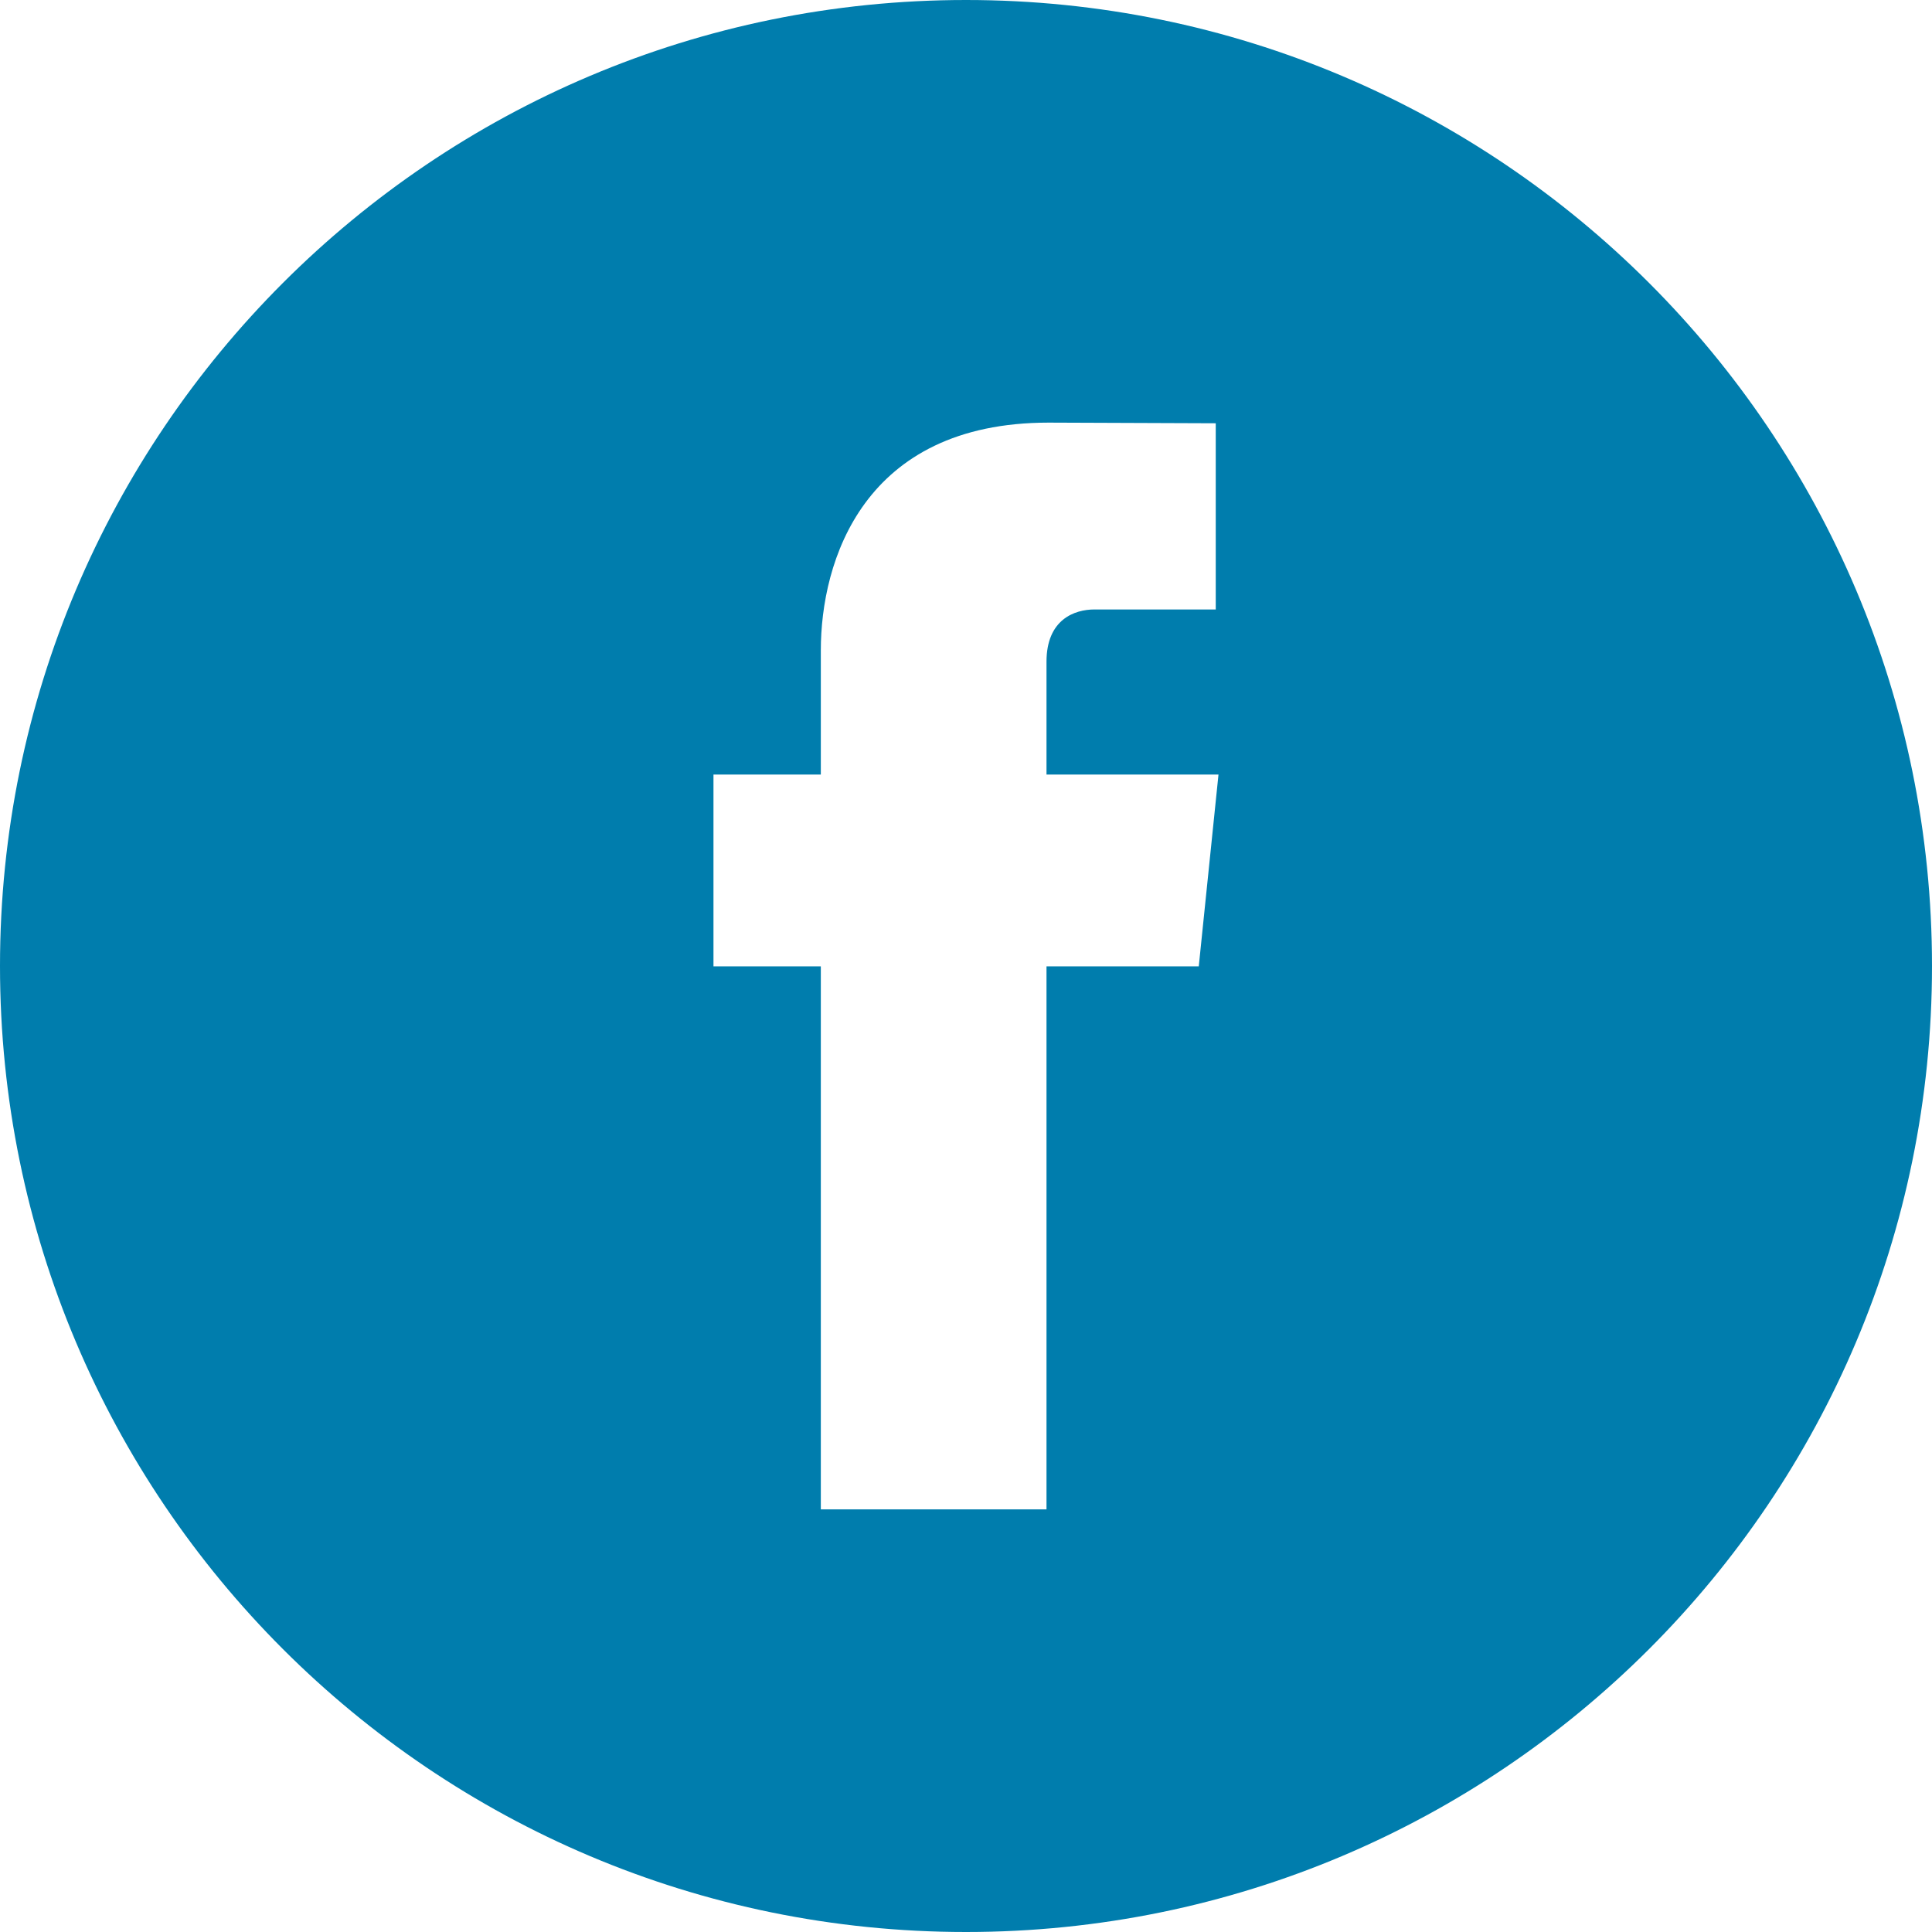 <svg xmlns="http://www.w3.org/2000/svg" width="48" height="48" viewBox="0 0 48 48"><path fill="#007DAD" d="M24 0c13.256 0 24 10.745 24 24S37.256 48 24 48 0 37.256 0 24 10.745 0 24 0zm-3.607 37.5H26V24.009h3.783l.49-4.766H26V16.44c0-1.052.699-1.298 1.19-1.298h3.015v-4.626l-4.154-.016c-4.61 0-5.658 3.45-5.658 5.658v3.085h-2.667v4.766h2.667V37.5z"/></svg>
